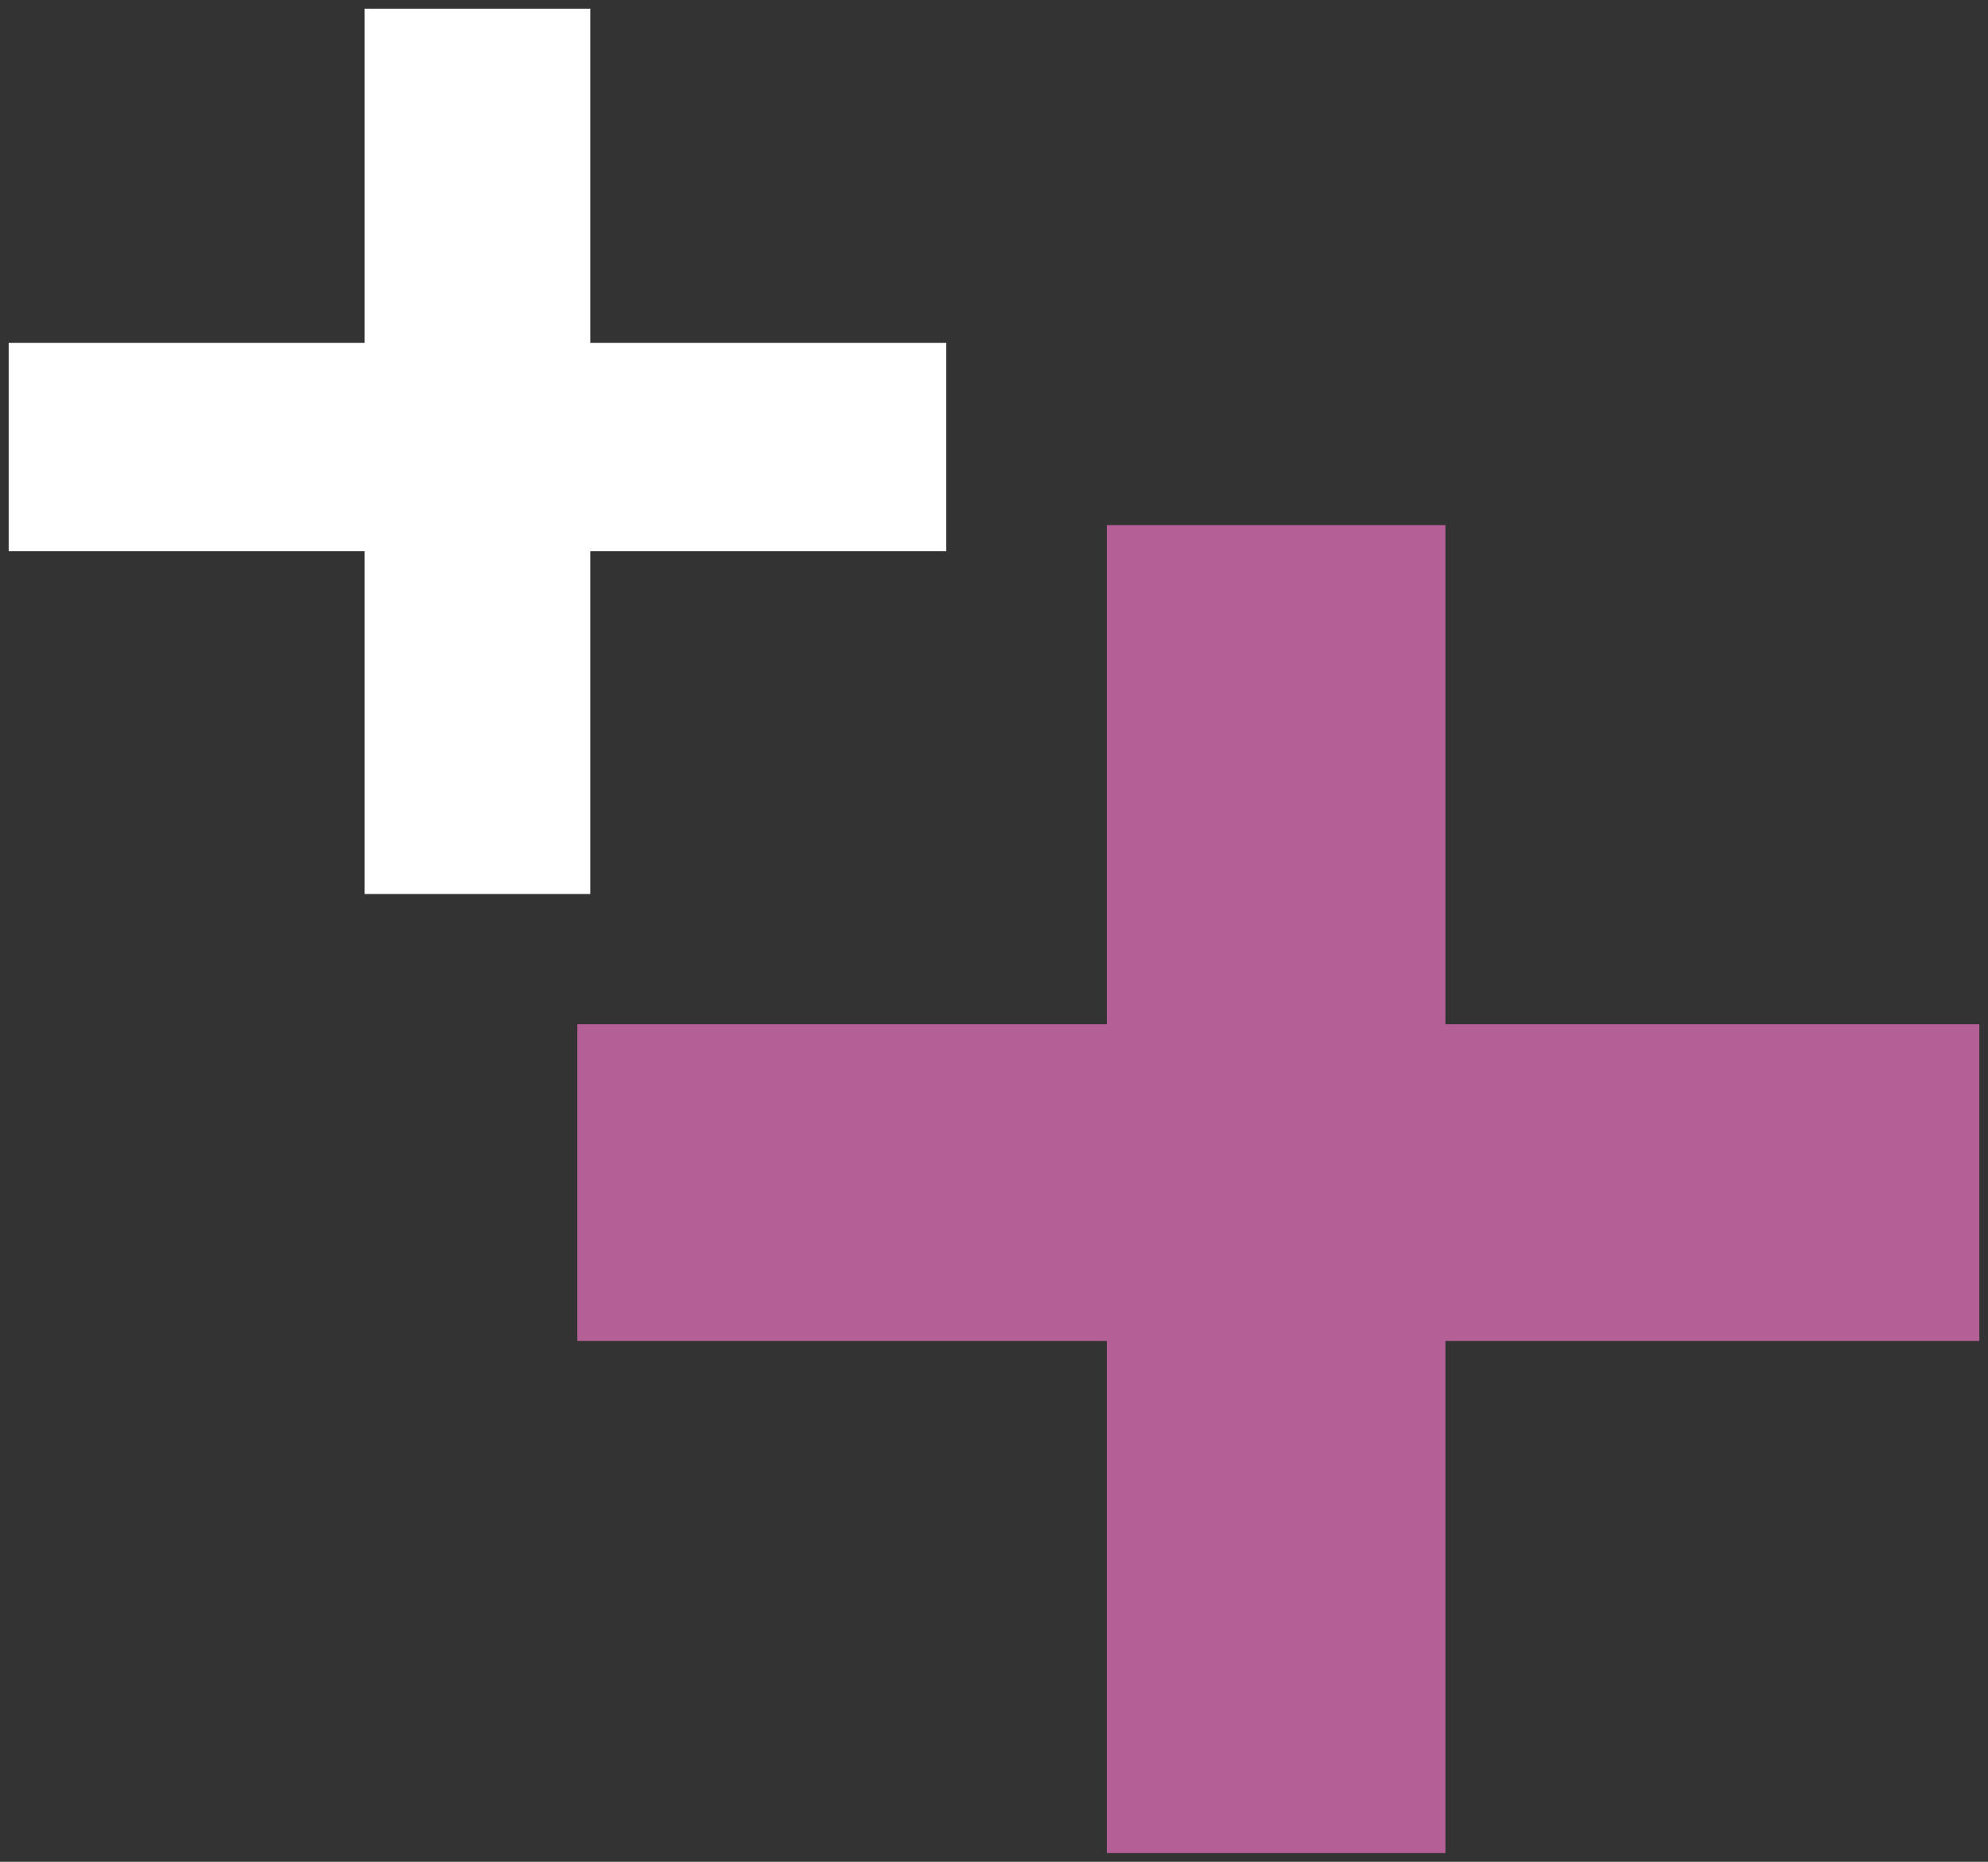 <svg xmlns="http://www.w3.org/2000/svg" xmlns:i="http://ns.adobe.com/AdobeIllustrator/10.0/" id="Layer_1" viewBox="0 0 45.8 42.9"><rect x="0" y="0" width="45.8" height="42.9" fill="#333333" stroke="none"/><polygon points="25.5 12.1 25.5 23.6 13.3 23.6 13.3 30.9 25.5 30.9 25.5 42.7 33.3 42.7 33.3 30.9 45.6 30.9 45.6 23.6 33.3 23.6 33.3 12.1 25.5 12.1" fill="#b55f97"></polygon><polygon points="8.4 .2 8.4 7.9 .2 7.9 .2 12.7 8.4 12.7 8.4 20.6 13.6 20.6 13.6 12.7 21.8 12.7 21.8 7.9 13.6 7.9 13.6 .2 8.4 .2" fill="#fff"></polygon></svg>